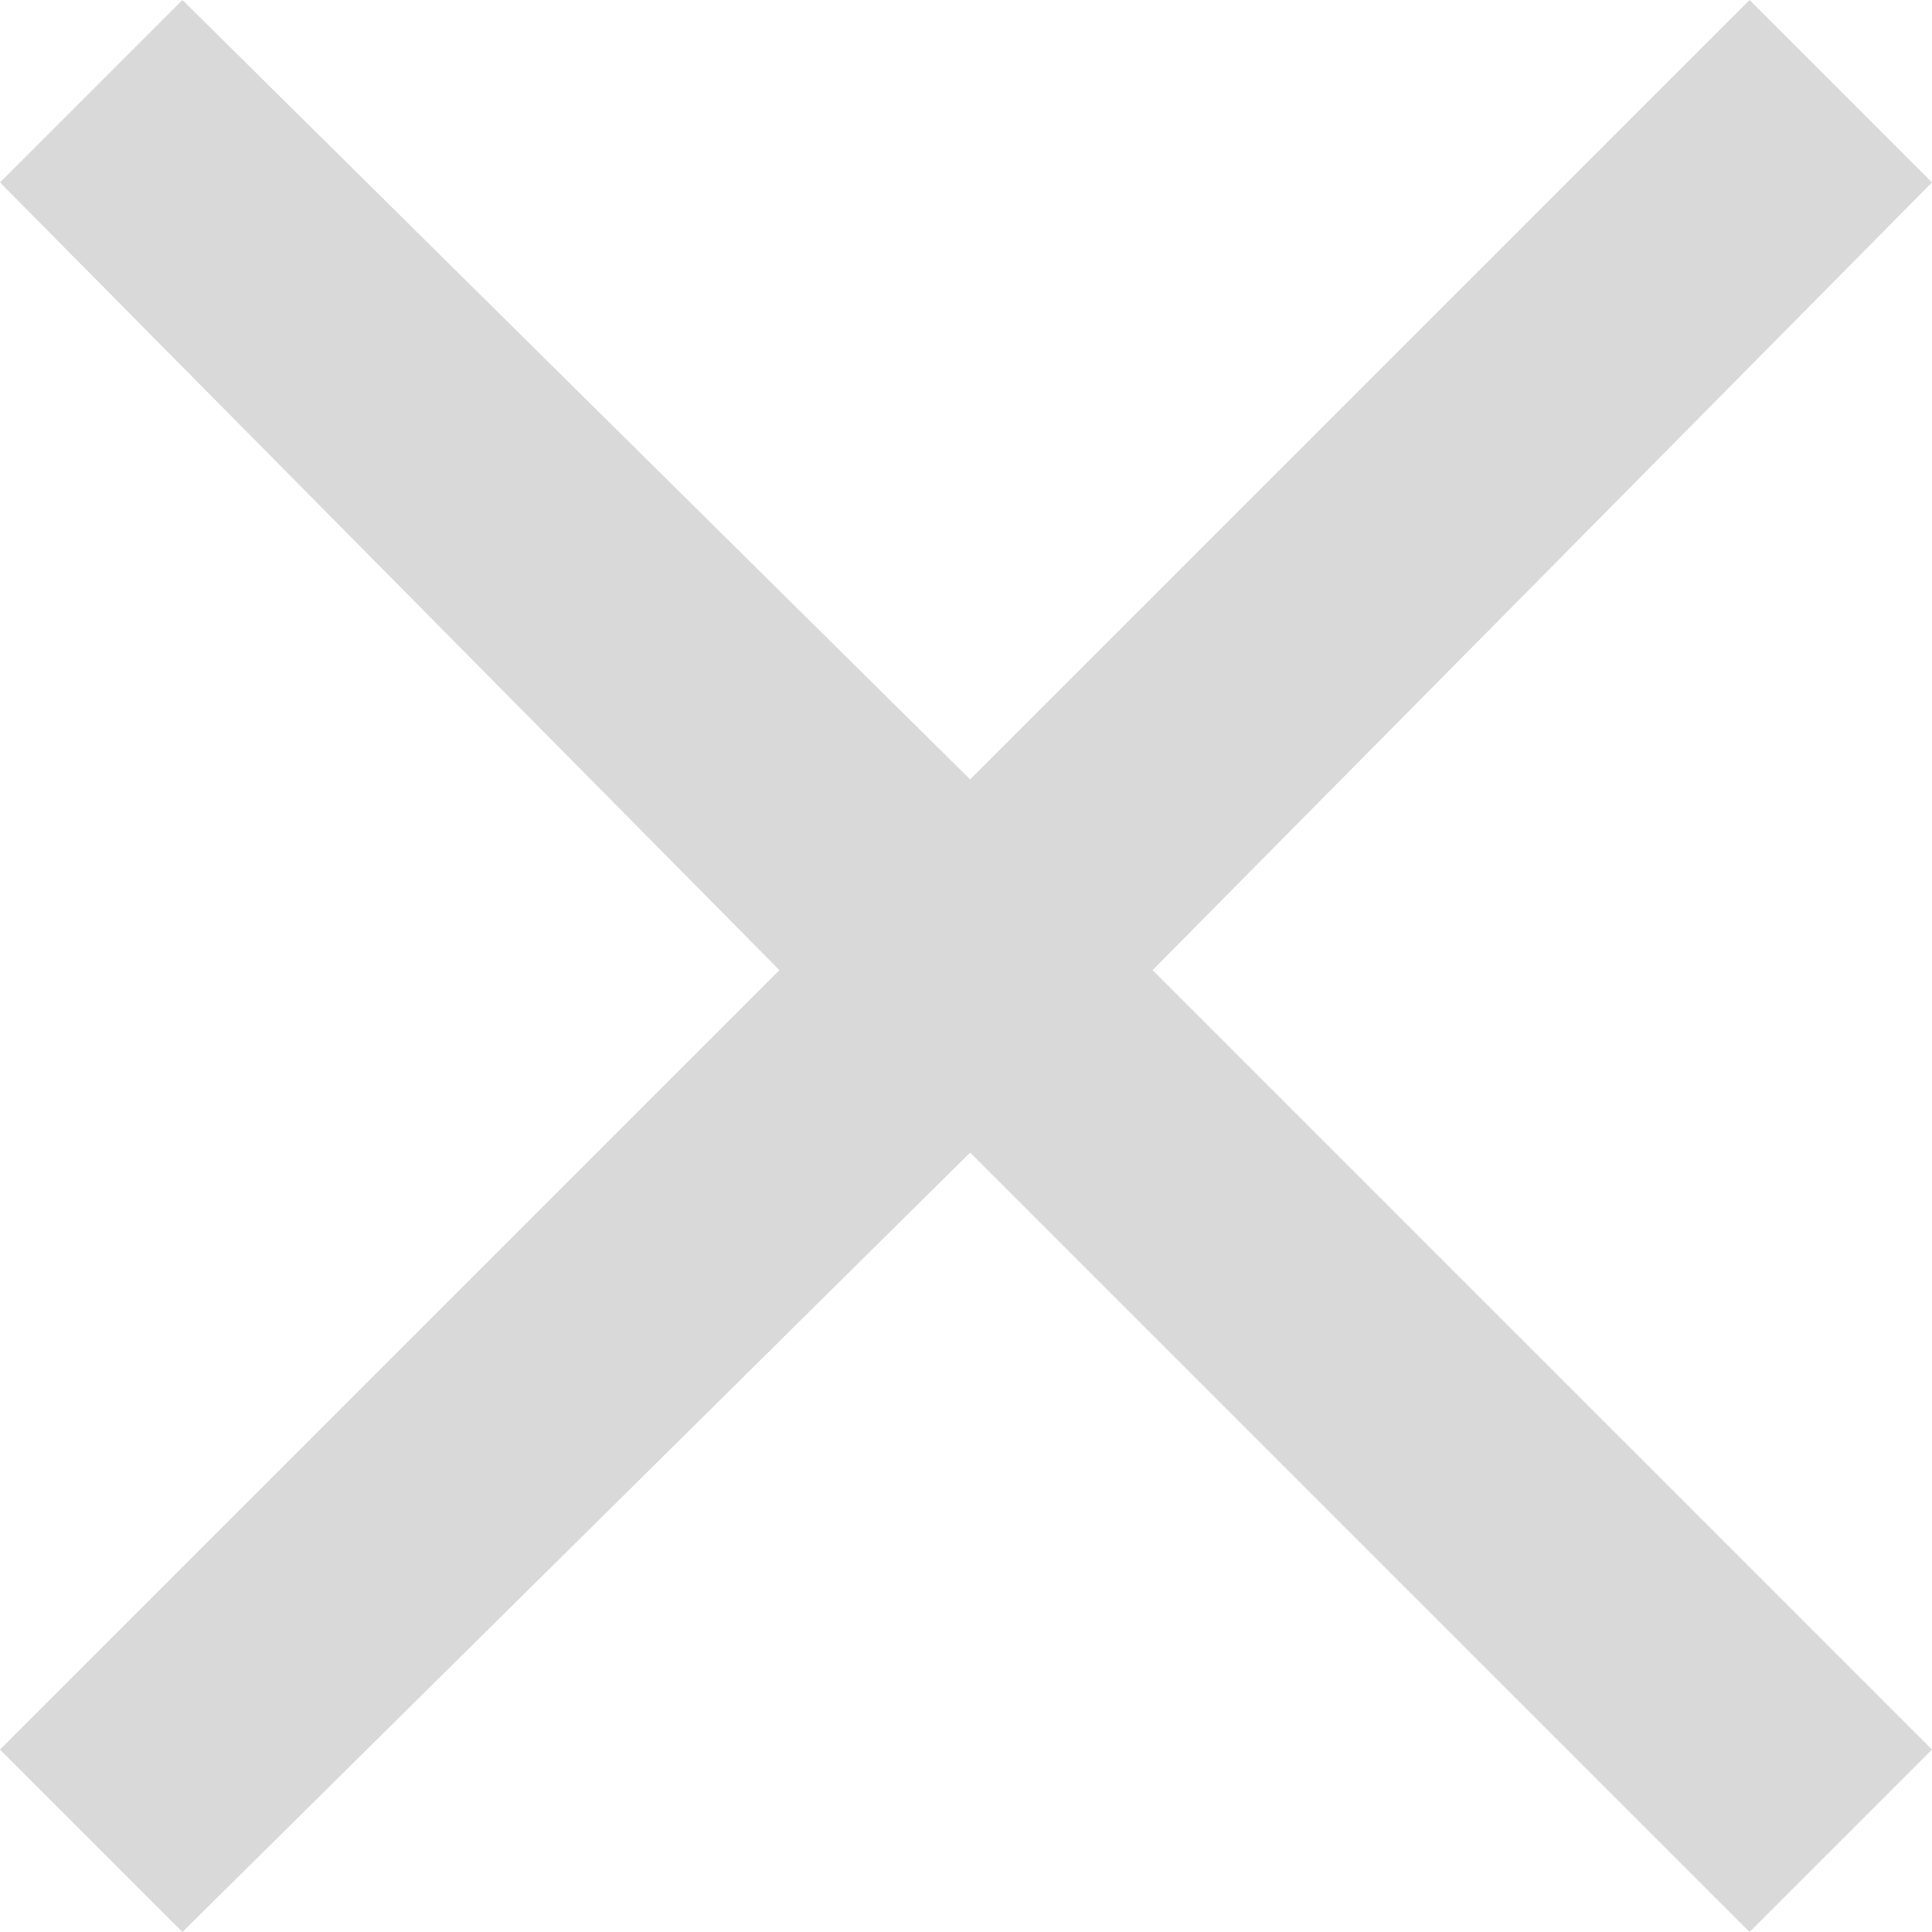<svg xmlns="http://www.w3.org/2000/svg" xmlns:xlink="http://www.w3.org/1999/xlink" xml:space="preserve" version="1.1" style="shape-rendering:geometricPrecision;text-rendering:geometricPrecision;image-rendering:optimizeQuality;fill:url(#CerosGradient_id95ce9d9e4);" viewBox="0 0 233 233" x="0px" y="0px" fill-rule="evenodd" clip-rule="evenodd" aria-hidden="true" width="233px" height="233px"><defs><linearGradient class="cerosgradient" data-cerosgradient="true" id="CerosGradient_id95ce9d9e4" gradientUnits="userSpaceOnUse" x1="50%" y1="100%" x2="50%" y2="0%"><stop offset="0%" stop-color="#D9D9D9"/><stop offset="100%" stop-color="#D9D9D9"/></linearGradient><linearGradient/><style type="text/css">
   
    .fil0-idde0560bc5-67c9fff186cb2{fill:black}
   
  </style></defs><g><polygon class="fil0-idde0560bc5-67c9fff186cb2" points="233,22 211,0 117,94 22,0 0,22 94,117 0,211 22,233 117,139 211,233 233,211 139,117 " style="fill:url(#CerosGradient_id95ce9d9e4);"/></g></svg>